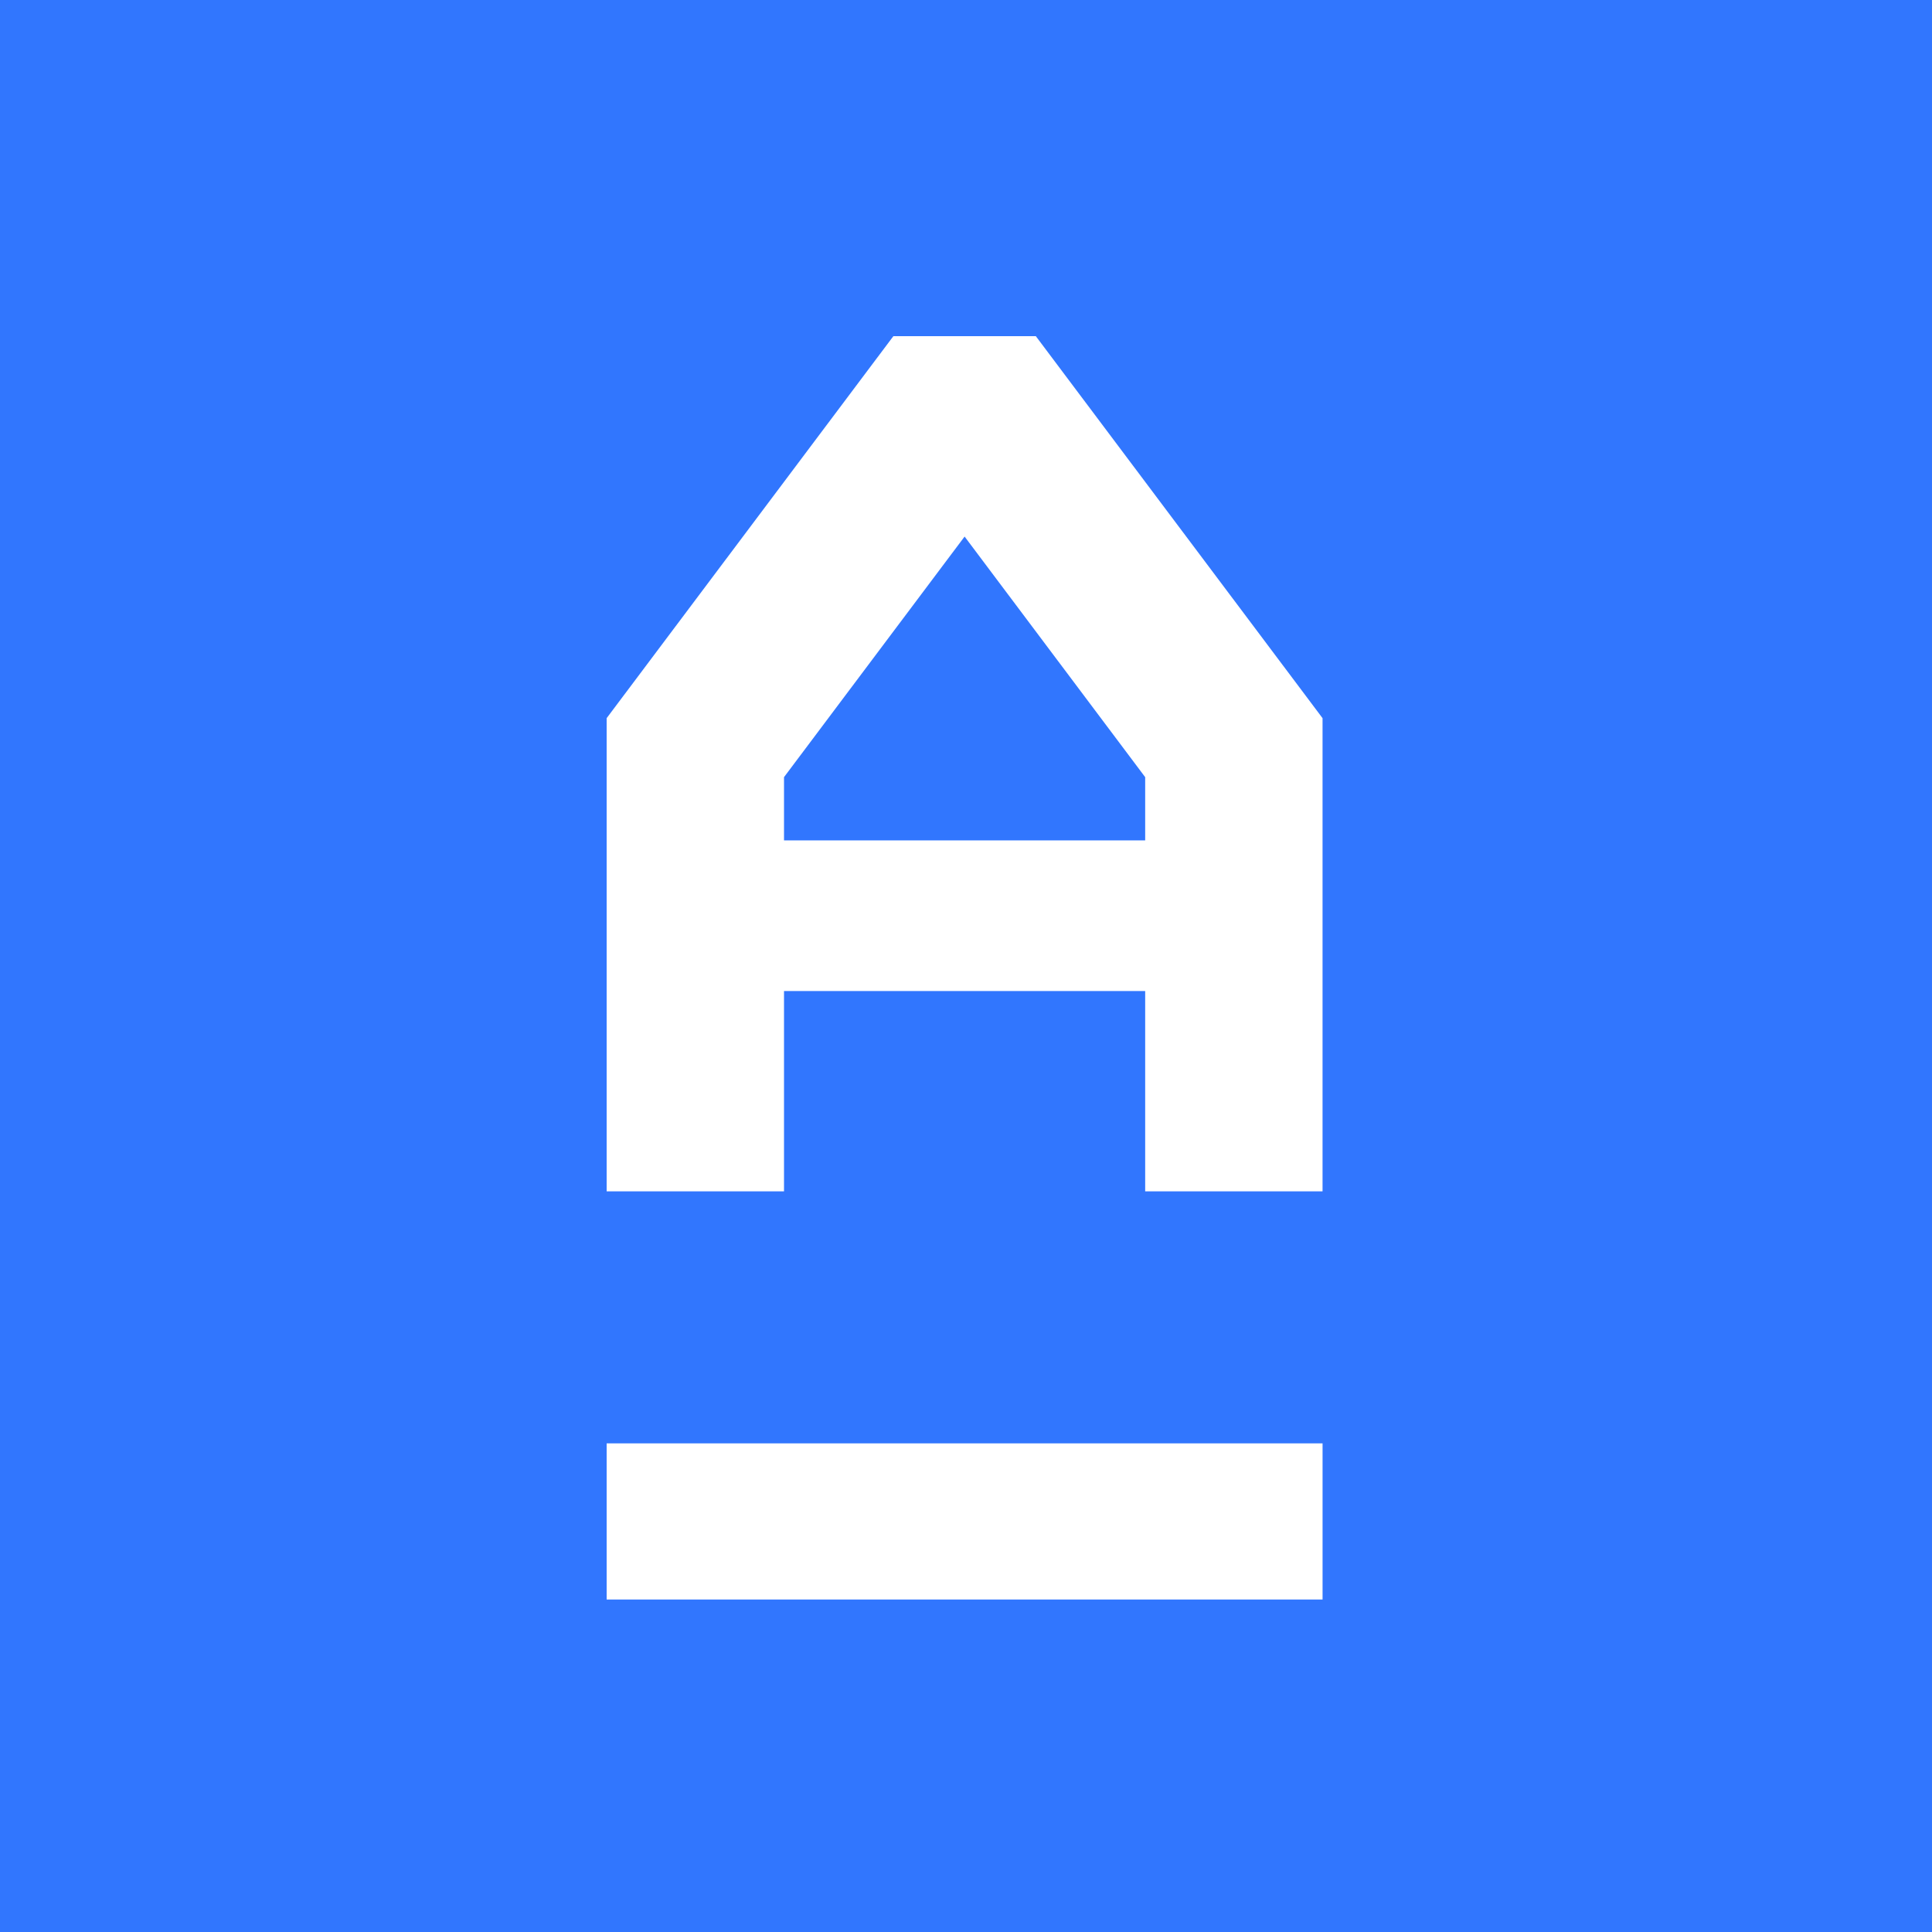 <?xml version="1.0" encoding="UTF-8"?> <svg xmlns="http://www.w3.org/2000/svg" width="500" height="500" viewBox="0 0 500 500" fill="none"><rect width="500" height="500" fill="#3176FE"></rect><rect x="157" y="373.541" width="185.278" height="40.412" fill="white"></rect><path fill-rule="evenodd" clip-rule="evenodd" d="M231.203 87L157 185.862V308.326H202.902V256.476H296.372V308.326H342.274V185.862L268.07 87H231.203ZM296.372 201.126V217.487H202.902V201.126L249.637 138.861L296.372 201.126Z" fill="white"></path></svg> 